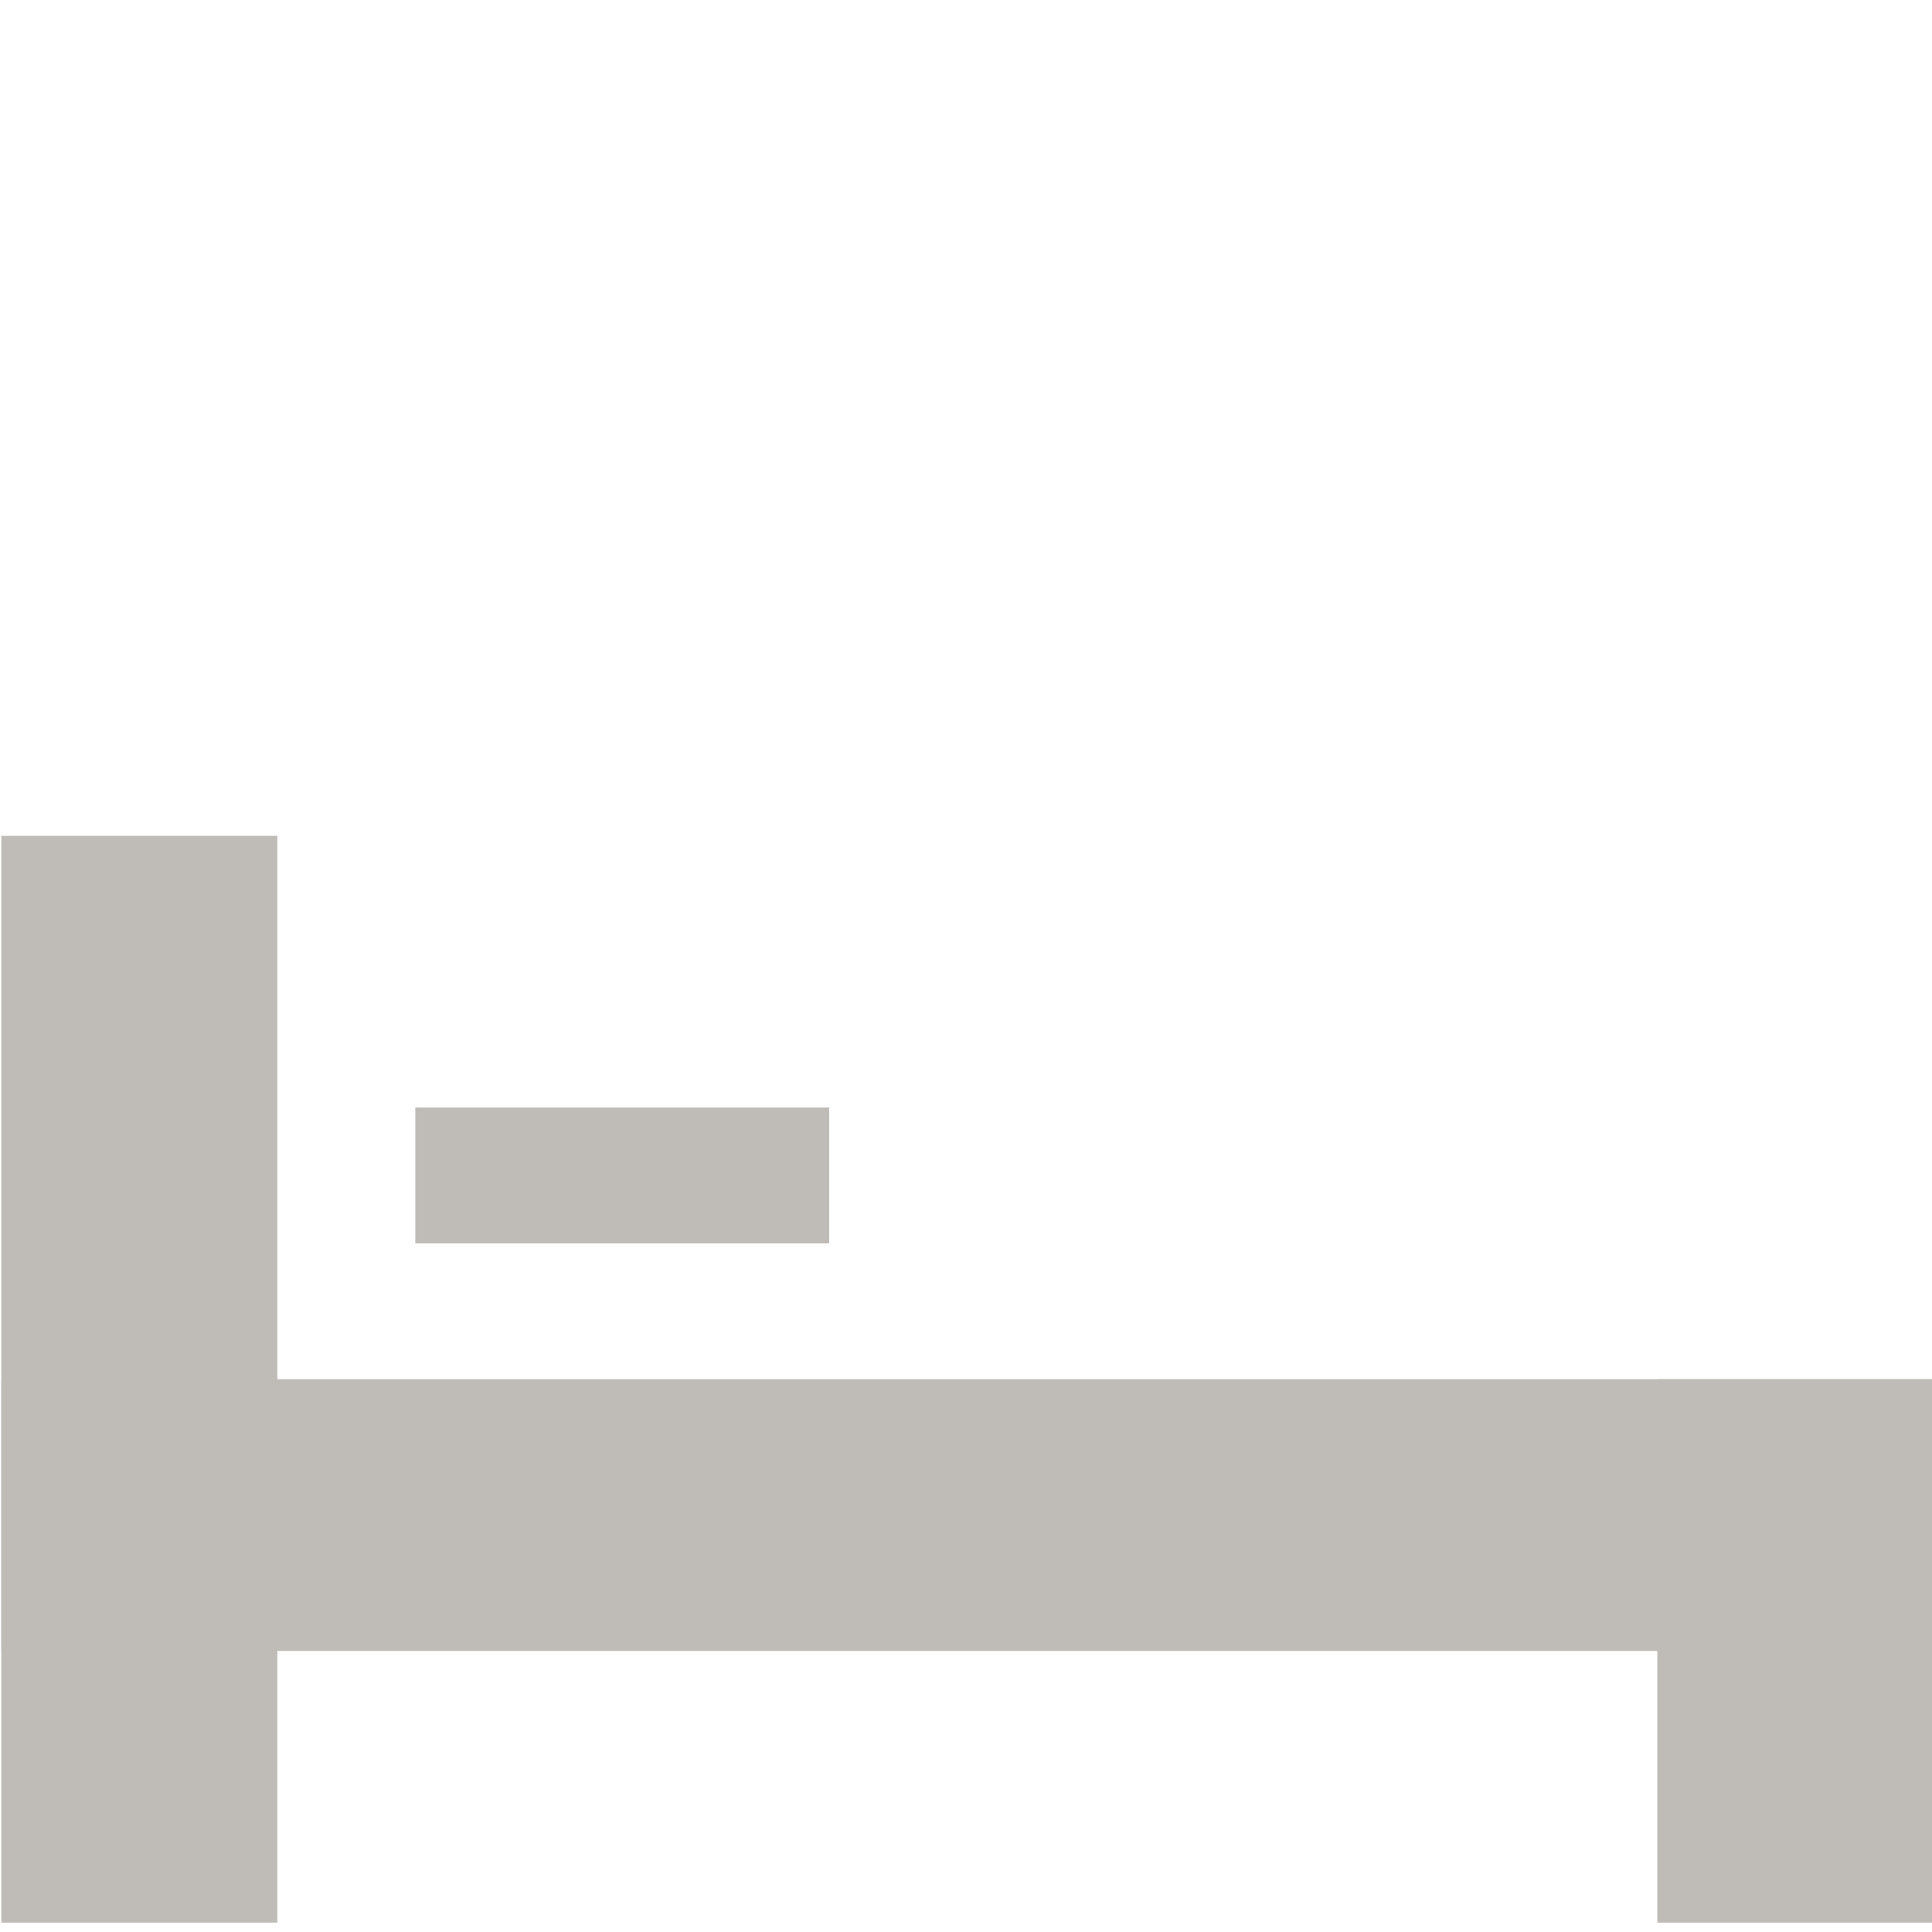 <?xml version="1.0" encoding="utf-8"?>
<!-- Generator: Adobe Illustrator 16.0.0, SVG Export Plug-In . SVG Version: 6.00 Build 0)  -->
<!DOCTYPE svg PUBLIC "-//W3C//DTD SVG 1.1//EN" "http://www.w3.org/Graphics/SVG/1.1/DTD/svg11.dtd">
<svg version="1.1" id="Layer_1" xmlns="http://www.w3.org/2000/svg" xmlns:xlink="http://www.w3.org/1999/xlink" x="0px" y="0px"
	 width="80px" height="80px" viewBox="0 0 80 80" enable-background="new 0 0 80 80" xml:space="preserve">
<rect x="0.055" y="57.111" fill="#BFBBB6" width="80" height="11.25"/>
<rect x="68.626" y="57.111" fill="#BFBBB6" width="11.429" height="22.5"/>
<rect x="17.198" y="45.861" fill="#BFBBB6" width="17.137" height="5.624"/>
<rect x="0.055" y="34.611" fill="#BFBBB6" width="11.429" height="45"/>
</svg>

